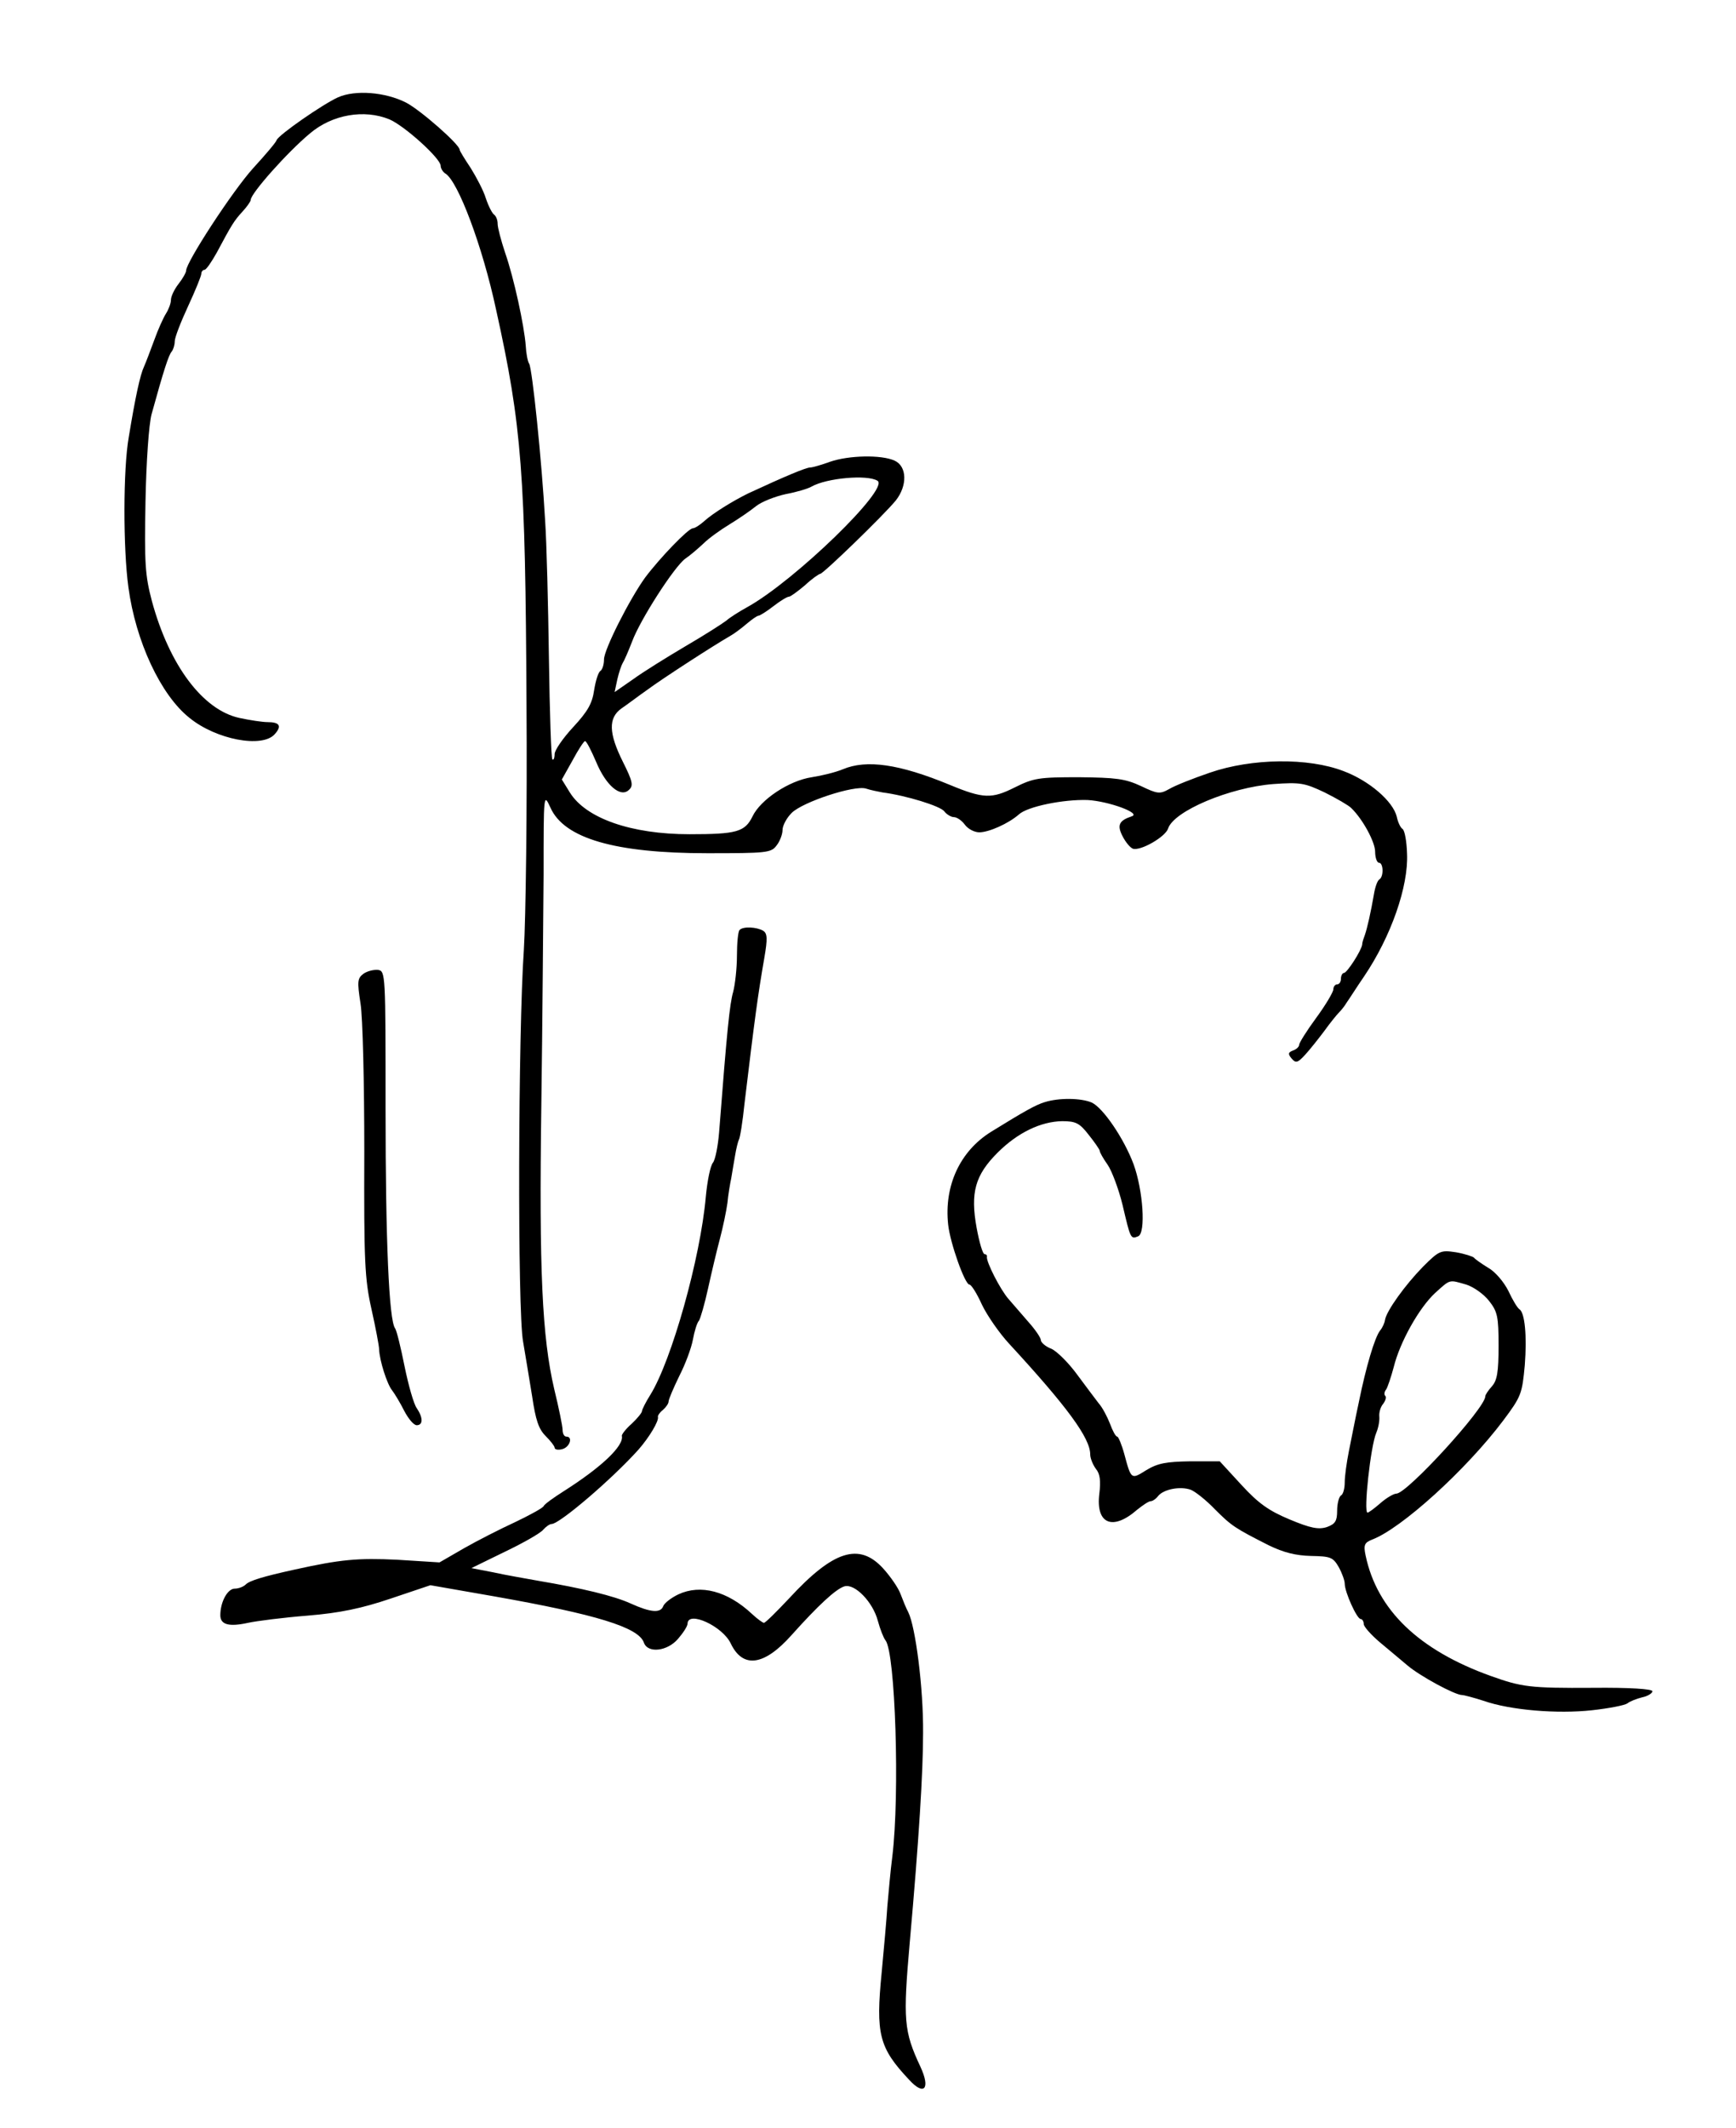 <?xml version="1.0" standalone="no"?>
<!DOCTYPE svg PUBLIC "-//W3C//DTD SVG 20010904//EN"
 "http://www.w3.org/TR/2001/REC-SVG-20010904/DTD/svg10.dtd">
<svg version="1.0" xmlns="http://www.w3.org/2000/svg"
 width="457pt" height="560pt" viewBox="0 0 457 560"
 preserveAspectRatio="xMidYMid meet">
<g transform="translate(0,560) scale(0.1,-0.1)"
fill="#000000" stroke="none">
<path d="M890 5344 c-40 -18 -157 -99 -162 -113 -1 -5 -29 -38 -62 -74 -55
-61 -176 -247 -176 -269 0 -5 -9 -21 -20 -35 -11 -14 -20 -33 -20 -42 0 -9 -6
-25 -13 -36 -7 -11 -21 -42 -31 -70 -10 -27 -22 -59 -27 -70 -10 -21 -23 -81
-40 -185 -15 -84 -15 -293 -1 -395 19 -142 85 -284 161 -344 70 -57 191 -80
224 -43 20 22 13 32 -19 32 -13 0 -46 5 -74 11 -96 21 -184 138 -230 307 -18
68 -20 99 -17 262 2 106 9 204 16 230 32 116 45 156 53 165 4 5 8 17 8 27 0
10 16 51 35 92 19 41 35 80 35 86 0 5 4 10 8 10 5 0 19 21 33 46 39 73 45 83
68 108 11 12 21 26 21 30 0 17 97 126 156 175 59 50 143 64 209 37 40 -17 135
-103 135 -122 0 -7 6 -17 13 -21 33 -21 97 -190 133 -358 68 -307 77 -431 80
-1035 2 -278 -2 -570 -7 -650 -15 -215 -17 -950 -2 -1030 6 -36 17 -101 24
-145 9 -61 17 -85 35 -103 13 -13 24 -27 24 -31 0 -5 9 -7 20 -4 20 5 29 33
11 33 -6 0 -10 8 -10 18 0 9 -10 58 -22 107 -32 137 -40 313 -34 745 3 217 5
492 6 610 0 213 0 214 18 175 36 -81 170 -120 413 -120 155 0 168 1 182 20 9
11 16 30 16 41 0 12 11 32 24 45 29 29 166 74 196 64 12 -4 32 -8 43 -10 62
-8 153 -36 163 -50 6 -8 18 -15 25 -15 8 0 21 -9 29 -20 8 -11 25 -20 38 -20
25 0 77 23 104 47 23 21 117 40 181 38 55 -3 143 -35 116 -43 -33 -11 -39 -23
-24 -52 8 -16 20 -30 27 -33 20 -7 86 31 93 53 15 46 162 108 277 117 71 5 82
3 135 -22 32 -16 63 -34 70 -41 31 -30 63 -90 63 -115 0 -16 5 -29 10 -29 12
0 13 -37 1 -44 -5 -3 -11 -20 -14 -38 -8 -47 -18 -91 -24 -108 -3 -8 -7 -19
-7 -25 -2 -16 -40 -75 -48 -75 -4 0 -8 -7 -8 -15 0 -8 -4 -15 -10 -15 -5 0
-10 -6 -10 -13 0 -7 -20 -41 -45 -75 -25 -34 -45 -66 -45 -71 0 -5 -7 -12 -16
-15 -13 -5 -14 -9 -4 -21 11 -13 16 -12 36 10 12 13 35 42 50 62 15 21 33 43
38 48 6 6 16 18 21 27 6 8 26 40 46 69 71 105 117 237 113 323 -1 32 -6 61
-12 65 -5 3 -12 17 -15 32 -10 41 -73 95 -140 120 -93 36 -242 34 -352 -4 -44
-15 -92 -34 -107 -43 -25 -14 -31 -13 -75 8 -41 19 -65 22 -163 23 -105 0
-119 -2 -169 -27 -60 -30 -82 -30 -171 7 -133 55 -219 67 -281 41 -19 -8 -56
-17 -82 -21 -60 -9 -135 -59 -156 -103 -20 -41 -42 -47 -166 -47 -154 0 -273
42 -315 110 l-21 34 28 50 c15 28 30 51 33 51 4 0 16 -24 29 -54 26 -63 65
-96 87 -74 12 11 9 23 -16 73 -38 76 -39 116 -4 141 15 10 45 33 68 49 39 29
175 117 217 141 11 6 31 21 45 33 13 11 27 21 31 21 3 0 21 11 39 25 18 14 36
25 41 25 4 0 23 14 42 30 18 17 37 30 40 30 8 0 167 154 199 193 31 39 30 90
-3 105 -35 16 -121 14 -170 -3 -22 -8 -46 -15 -52 -15 -11 0 -66 -23 -163 -68
-41 -20 -94 -53 -116 -73 -11 -10 -25 -19 -30 -19 -12 0 -87 -78 -126 -130
-41 -57 -108 -189 -108 -215 0 -13 -4 -26 -9 -30 -6 -3 -13 -26 -17 -51 -5
-35 -17 -56 -55 -97 -27 -29 -49 -61 -49 -71 0 -11 -3 -17 -6 -14 -3 4 -7 122
-9 265 -2 142 -6 305 -10 363 -9 160 -34 400 -42 413 -4 6 -8 27 -9 47 -4 53
-31 178 -54 244 -11 33 -20 67 -20 77 0 10 -4 20 -9 24 -5 3 -15 22 -22 43 -6
20 -25 56 -40 80 -16 24 -29 45 -29 48 0 14 -104 105 -141 124 -55 28 -134 34
-179 14z m1420 -1009 c33 -20 -218 -263 -342 -332 -22 -12 -47 -28 -56 -36 -9
-7 -57 -38 -107 -67 -49 -29 -112 -68 -138 -87 l-49 -34 7 33 c4 18 11 38 14
43 4 6 15 31 25 57 21 57 111 197 140 218 12 8 33 26 48 40 14 14 45 36 68 50
23 14 54 35 70 48 15 12 51 26 79 32 27 5 58 14 68 20 39 22 146 32 173 15z"/>
<path d="M1947 3153 c-4 -3 -7 -34 -7 -67 0 -34 -5 -77 -10 -96 -9 -31 -16
-98 -37 -370 -3 -36 -10 -71 -16 -79 -7 -8 -15 -48 -19 -90 -14 -161 -90 -431
-146 -521 -12 -19 -22 -39 -22 -43 0 -4 -12 -19 -27 -33 -16 -14 -27 -29 -26
-32 6 -26 -53 -82 -152 -145 -27 -17 -52 -35 -54 -40 -1 -4 -35 -23 -75 -42
-39 -18 -100 -49 -135 -69 l-64 -37 -111 7 c-104 5 -149 1 -271 -26 -82 -18
-118 -29 -128 -39 -6 -6 -19 -11 -29 -11 -19 0 -38 -35 -38 -70 0 -25 23 -31
73 -20 23 5 94 14 157 19 85 7 142 19 219 45 l104 35 166 -29 c272 -48 382
-82 396 -122 10 -29 62 -23 90 10 13 15 25 33 25 40 1 35 93 -7 114 -53 32
-66 88 -58 160 23 69 77 116 121 139 128 27 8 75 -41 88 -91 6 -22 15 -45 20
-51 26 -32 38 -405 18 -569 -5 -38 -10 -97 -13 -130 -2 -33 -9 -112 -15 -175
-16 -162 -7 -198 72 -282 40 -44 57 -24 30 34 -44 94 -46 123 -28 328 24 269
35 446 35 550 1 119 -20 280 -39 318 -5 9 -14 31 -20 47 -6 17 -27 47 -46 68
-63 69 -131 48 -248 -79 -33 -35 -62 -64 -66 -64 -3 0 -17 10 -31 23 -65 61
-136 79 -194 52 -19 -9 -37 -23 -40 -31 -7 -19 -33 -17 -86 7 -44 20 -127 40
-245 60 -33 6 -86 15 -117 22 l-57 11 88 43 c48 23 94 49 101 58 7 8 17 15 22
15 21 0 160 119 229 196 28 32 54 75 51 86 -1 3 5 12 13 18 8 7 15 17 15 22 0
6 13 36 28 67 16 31 32 74 36 96 4 22 11 45 16 50 4 6 15 44 24 85 9 41 23
100 31 130 8 30 17 73 20 95 2 22 7 51 10 65 2 14 7 40 10 59 3 19 8 38 10 42
3 4 10 47 15 96 27 225 35 284 52 382 9 52 8 65 -3 72 -17 10 -53 12 -62 2z"/>
<path d="M957 3038 c-16 -12 -17 -20 -8 -78 6 -36 10 -211 10 -390 -1 -288 1
-335 19 -415 11 -49 20 -97 20 -105 1 -30 21 -92 34 -108 7 -9 22 -34 32 -54
11 -21 25 -38 33 -38 17 0 17 20 0 45 -8 11 -22 61 -32 110 -10 50 -21 95 -25
100 -16 22 -25 229 -25 575 0 358 0 365 -20 368 -11 1 -28 -3 -38 -10z"/>
<path d="M2750 2700 c-23 -7 -52 -23 -141 -78 -82 -51 -124 -142 -113 -244 5
-48 44 -158 56 -158 5 0 20 -24 33 -53 14 -29 46 -75 71 -102 154 -167 214
-249 214 -292 0 -10 7 -27 15 -38 11 -13 13 -32 9 -65 -10 -80 35 -99 100 -42
15 12 30 22 35 22 5 0 14 6 20 14 15 18 59 26 86 16 12 -5 40 -27 63 -51 44
-44 53 -50 142 -95 39 -19 71 -27 111 -28 51 -1 58 -3 73 -29 9 -16 16 -36 16
-44 0 -22 32 -93 42 -93 4 0 8 -6 8 -13 0 -7 19 -28 41 -47 23 -19 56 -47 74
-62 33 -28 125 -78 144 -78 5 0 31 -7 56 -15 71 -25 195 -35 286 -25 45 5 86
13 93 18 6 5 23 12 39 16 15 3 27 11 27 16 0 6 -60 10 -157 9 -165 -1 -187 2
-268 31 -190 68 -300 174 -330 317 -6 28 -3 34 17 42 77 29 247 183 345 313
48 64 50 71 57 146 6 78 0 138 -14 147 -5 3 -18 24 -29 48 -12 24 -35 51 -53
61 -18 11 -35 23 -38 27 -3 3 -24 10 -47 14 -40 6 -44 5 -87 -38 -47 -48 -96
-116 -100 -140 -1 -8 -7 -21 -13 -28 -14 -18 -37 -95 -56 -189 -9 -41 -20 -99
-26 -128 -6 -30 -11 -66 -11 -82 0 -16 -4 -32 -10 -35 -5 -3 -10 -21 -10 -40
0 -27 -5 -35 -27 -43 -22 -7 -43 -3 -98 20 -55 23 -82 42 -127 91 l-57 62 -78
0 c-63 -1 -85 -5 -115 -23 -40 -25 -40 -26 -58 41 -7 26 -16 47 -19 47 -4 0
-12 15 -19 34 -7 18 -20 43 -30 54 -9 12 -35 46 -57 76 -22 30 -52 60 -67 67
-16 6 -28 17 -28 23 0 6 -15 28 -33 48 -17 20 -41 47 -52 60 -22 25 -59 98
-57 111 1 4 -2 7 -6 7 -5 0 -14 31 -21 69 -17 93 -4 139 55 198 53 53 114 82
170 83 36 0 46 -5 70 -36 16 -20 29 -39 29 -42 0 -4 9 -20 21 -37 11 -16 29
-64 39 -105 21 -89 21 -91 41 -83 21 8 13 122 -12 190 -25 67 -80 148 -110
162 -28 12 -86 13 -124 1z m1110 -480 c19 -6 46 -25 60 -43 22 -28 25 -41 25
-118 0 -69 -4 -91 -17 -106 -10 -11 -18 -23 -18 -27 0 -31 -206 -256 -234
-256 -7 0 -26 -11 -42 -25 -16 -14 -31 -25 -34 -25 -11 0 8 175 23 210 6 14 9
33 8 43 -1 10 3 25 10 33 6 8 9 17 6 21 -4 3 -3 11 2 17 4 6 13 33 20 59 16
65 66 155 109 195 41 37 36 35 82 22z"/>
</g>
</svg>

